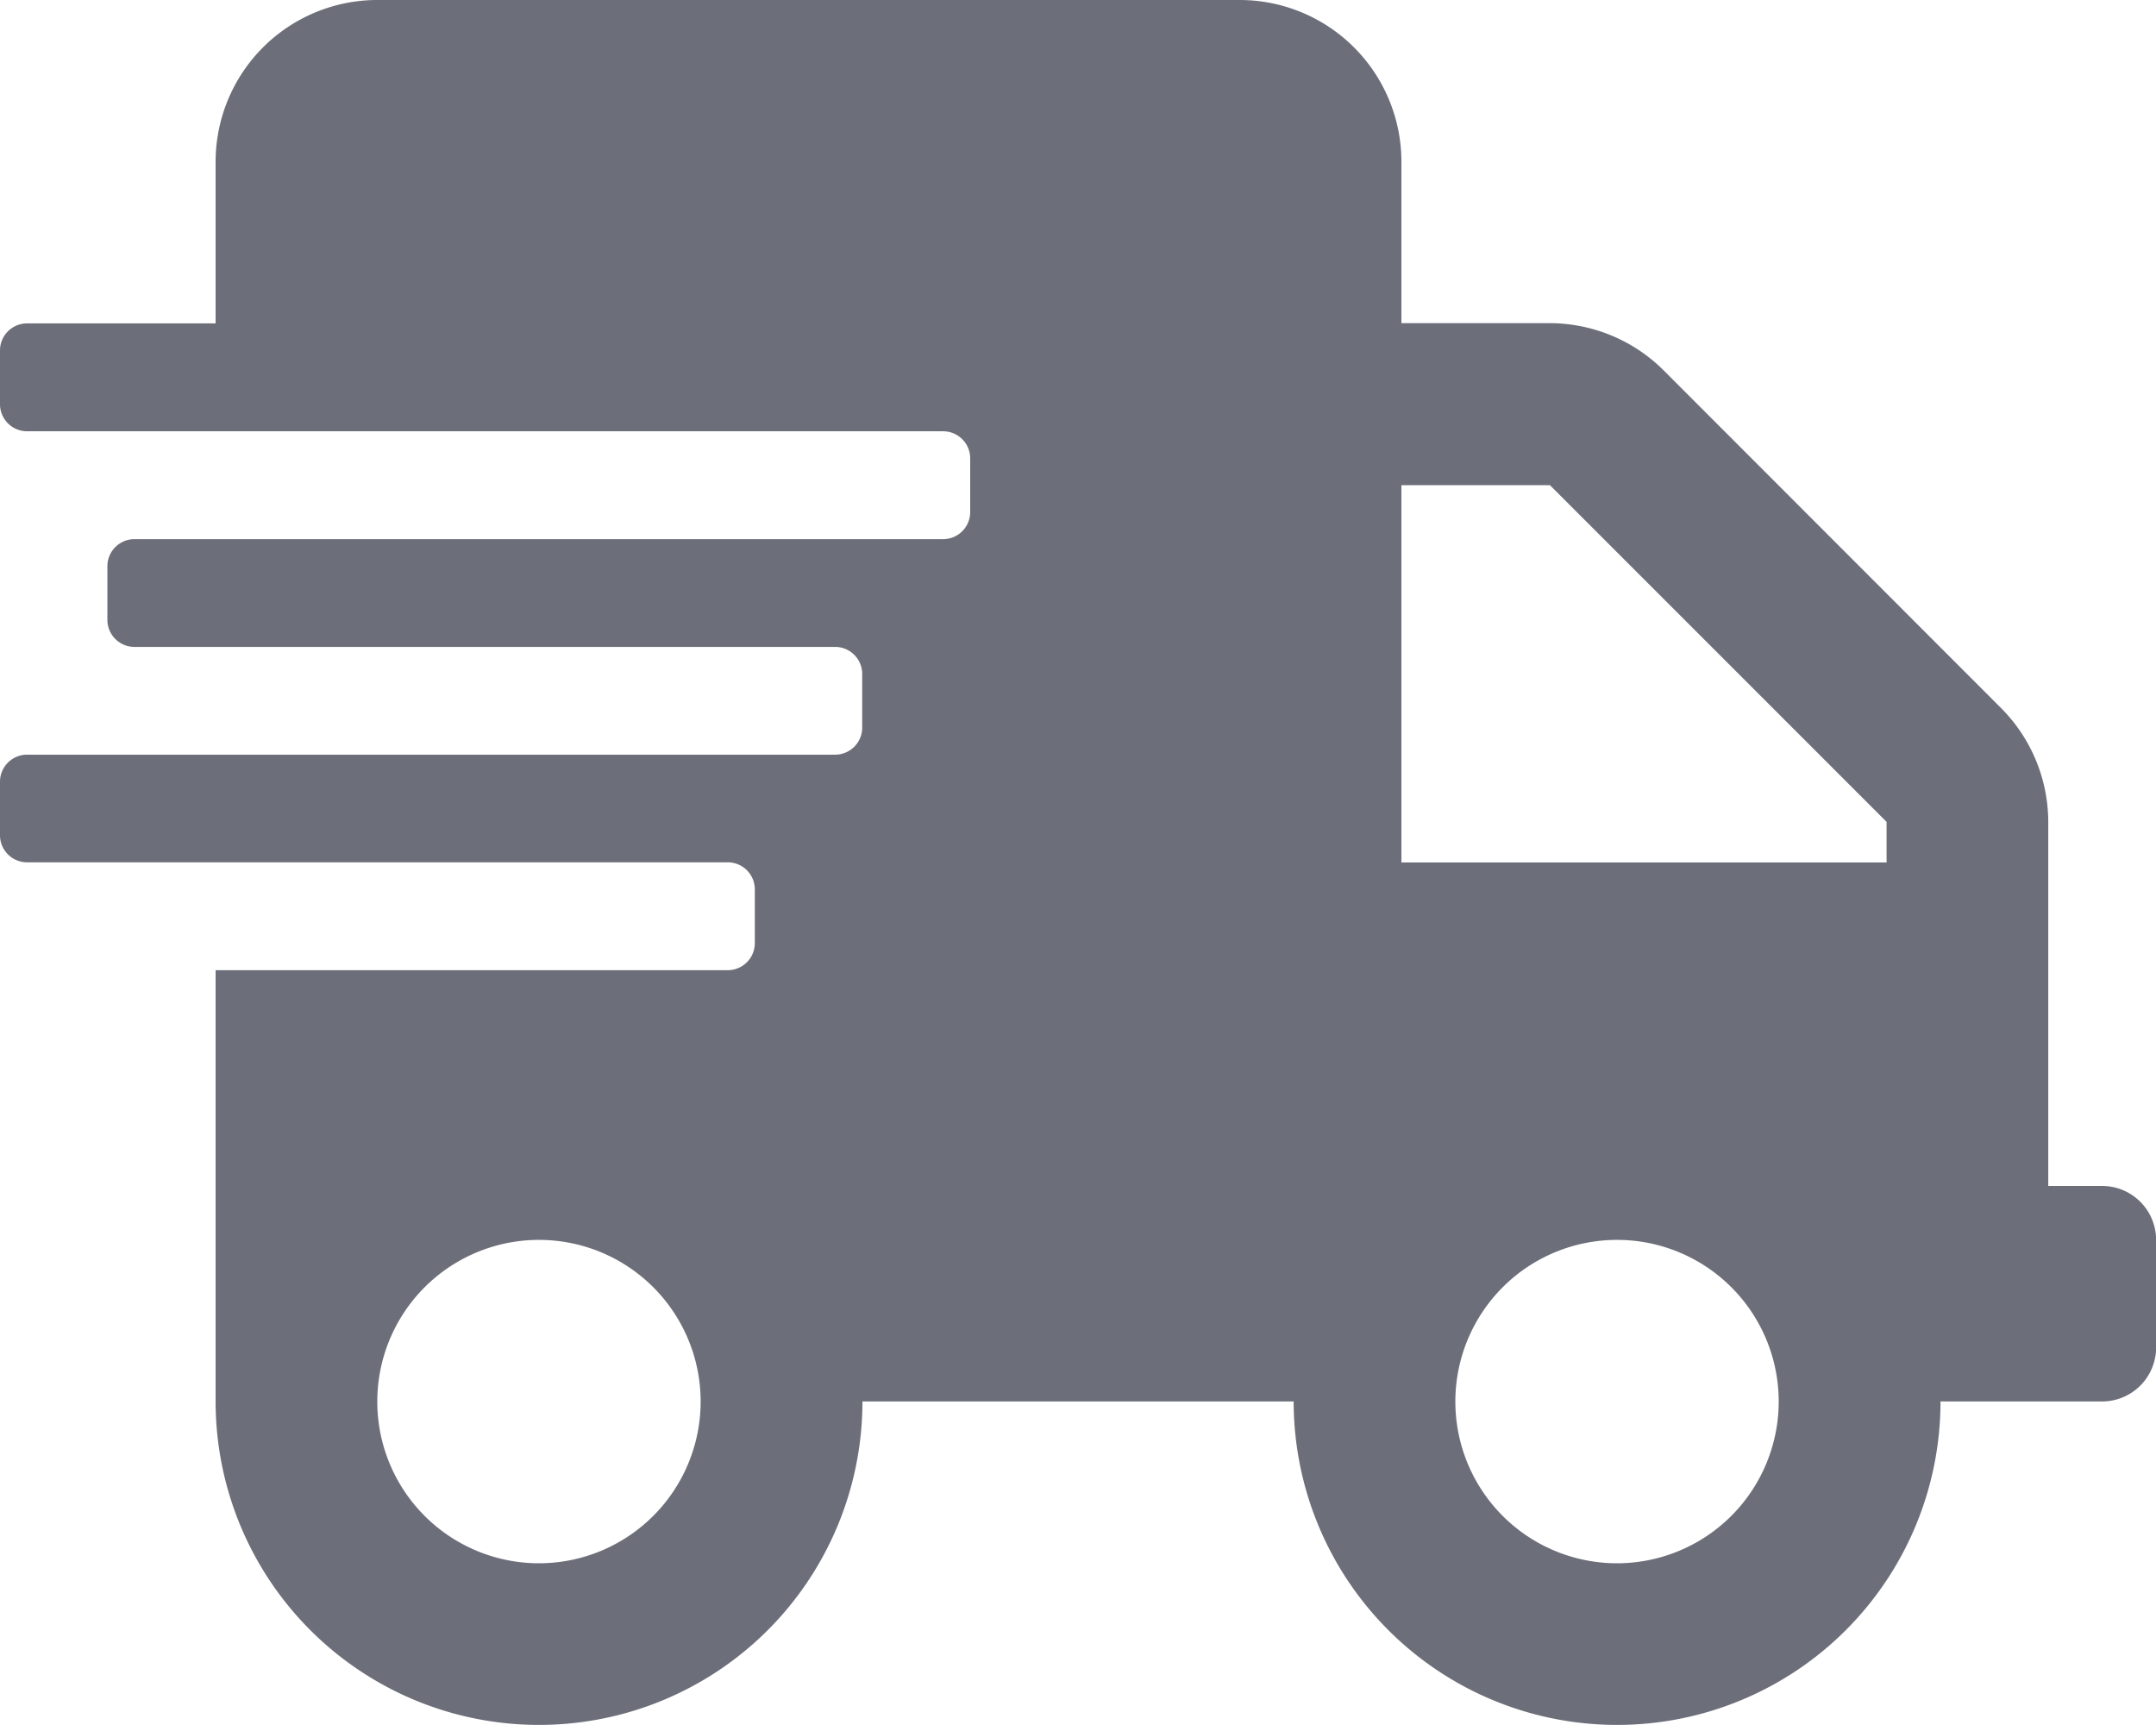 <svg viewBox="0 0 18.069 14.455" height="14.455" width="18.069" xmlns="http://www.w3.org/2000/svg">
  <path fill="#6c6e79" d="M17.618,9.938h-.452V6.886a1.355,1.355,0,0,0-.4-.957L13.947,3.108a1.355,1.355,0,0,0-.957-.4H11.745V1.355A1.356,1.356,0,0,0,10.39,0H3.162A1.356,1.356,0,0,0,1.807,1.355V2.71H.226A.227.227,0,0,0,0,2.936v.452a.227.227,0,0,0,.226.226H7.905a.227.227,0,0,1,.226.226v.452a.227.227,0,0,1-.226.226H1.129A.227.227,0,0,0,.9,4.743v.452a.227.227,0,0,0,.226.226H7a.227.227,0,0,1,.226.226V6.1A.227.227,0,0,1,7,6.324H.226A.227.227,0,0,0,0,6.55V7a.227.227,0,0,0,.226.226H6.1a.227.227,0,0,1,.226.226v.452a.227.227,0,0,1-.226.226H1.807v3.614a2.71,2.71,0,0,0,5.421,0h3.614a2.71,2.71,0,0,0,5.421,0h1.355a.453.453,0,0,0,.452-.452v-.9A.453.453,0,0,0,17.618,9.938ZM4.517,13.1a1.355,1.355,0,1,1,1.355-1.355A1.356,1.356,0,0,1,4.517,13.1Zm9.035,0a1.355,1.355,0,1,1,1.355-1.355A1.356,1.356,0,0,1,13.552,13.1Zm2.259-5.873H11.745V4.066H12.99l2.821,2.821Z" id="shipping-fast"></path>
</svg>
